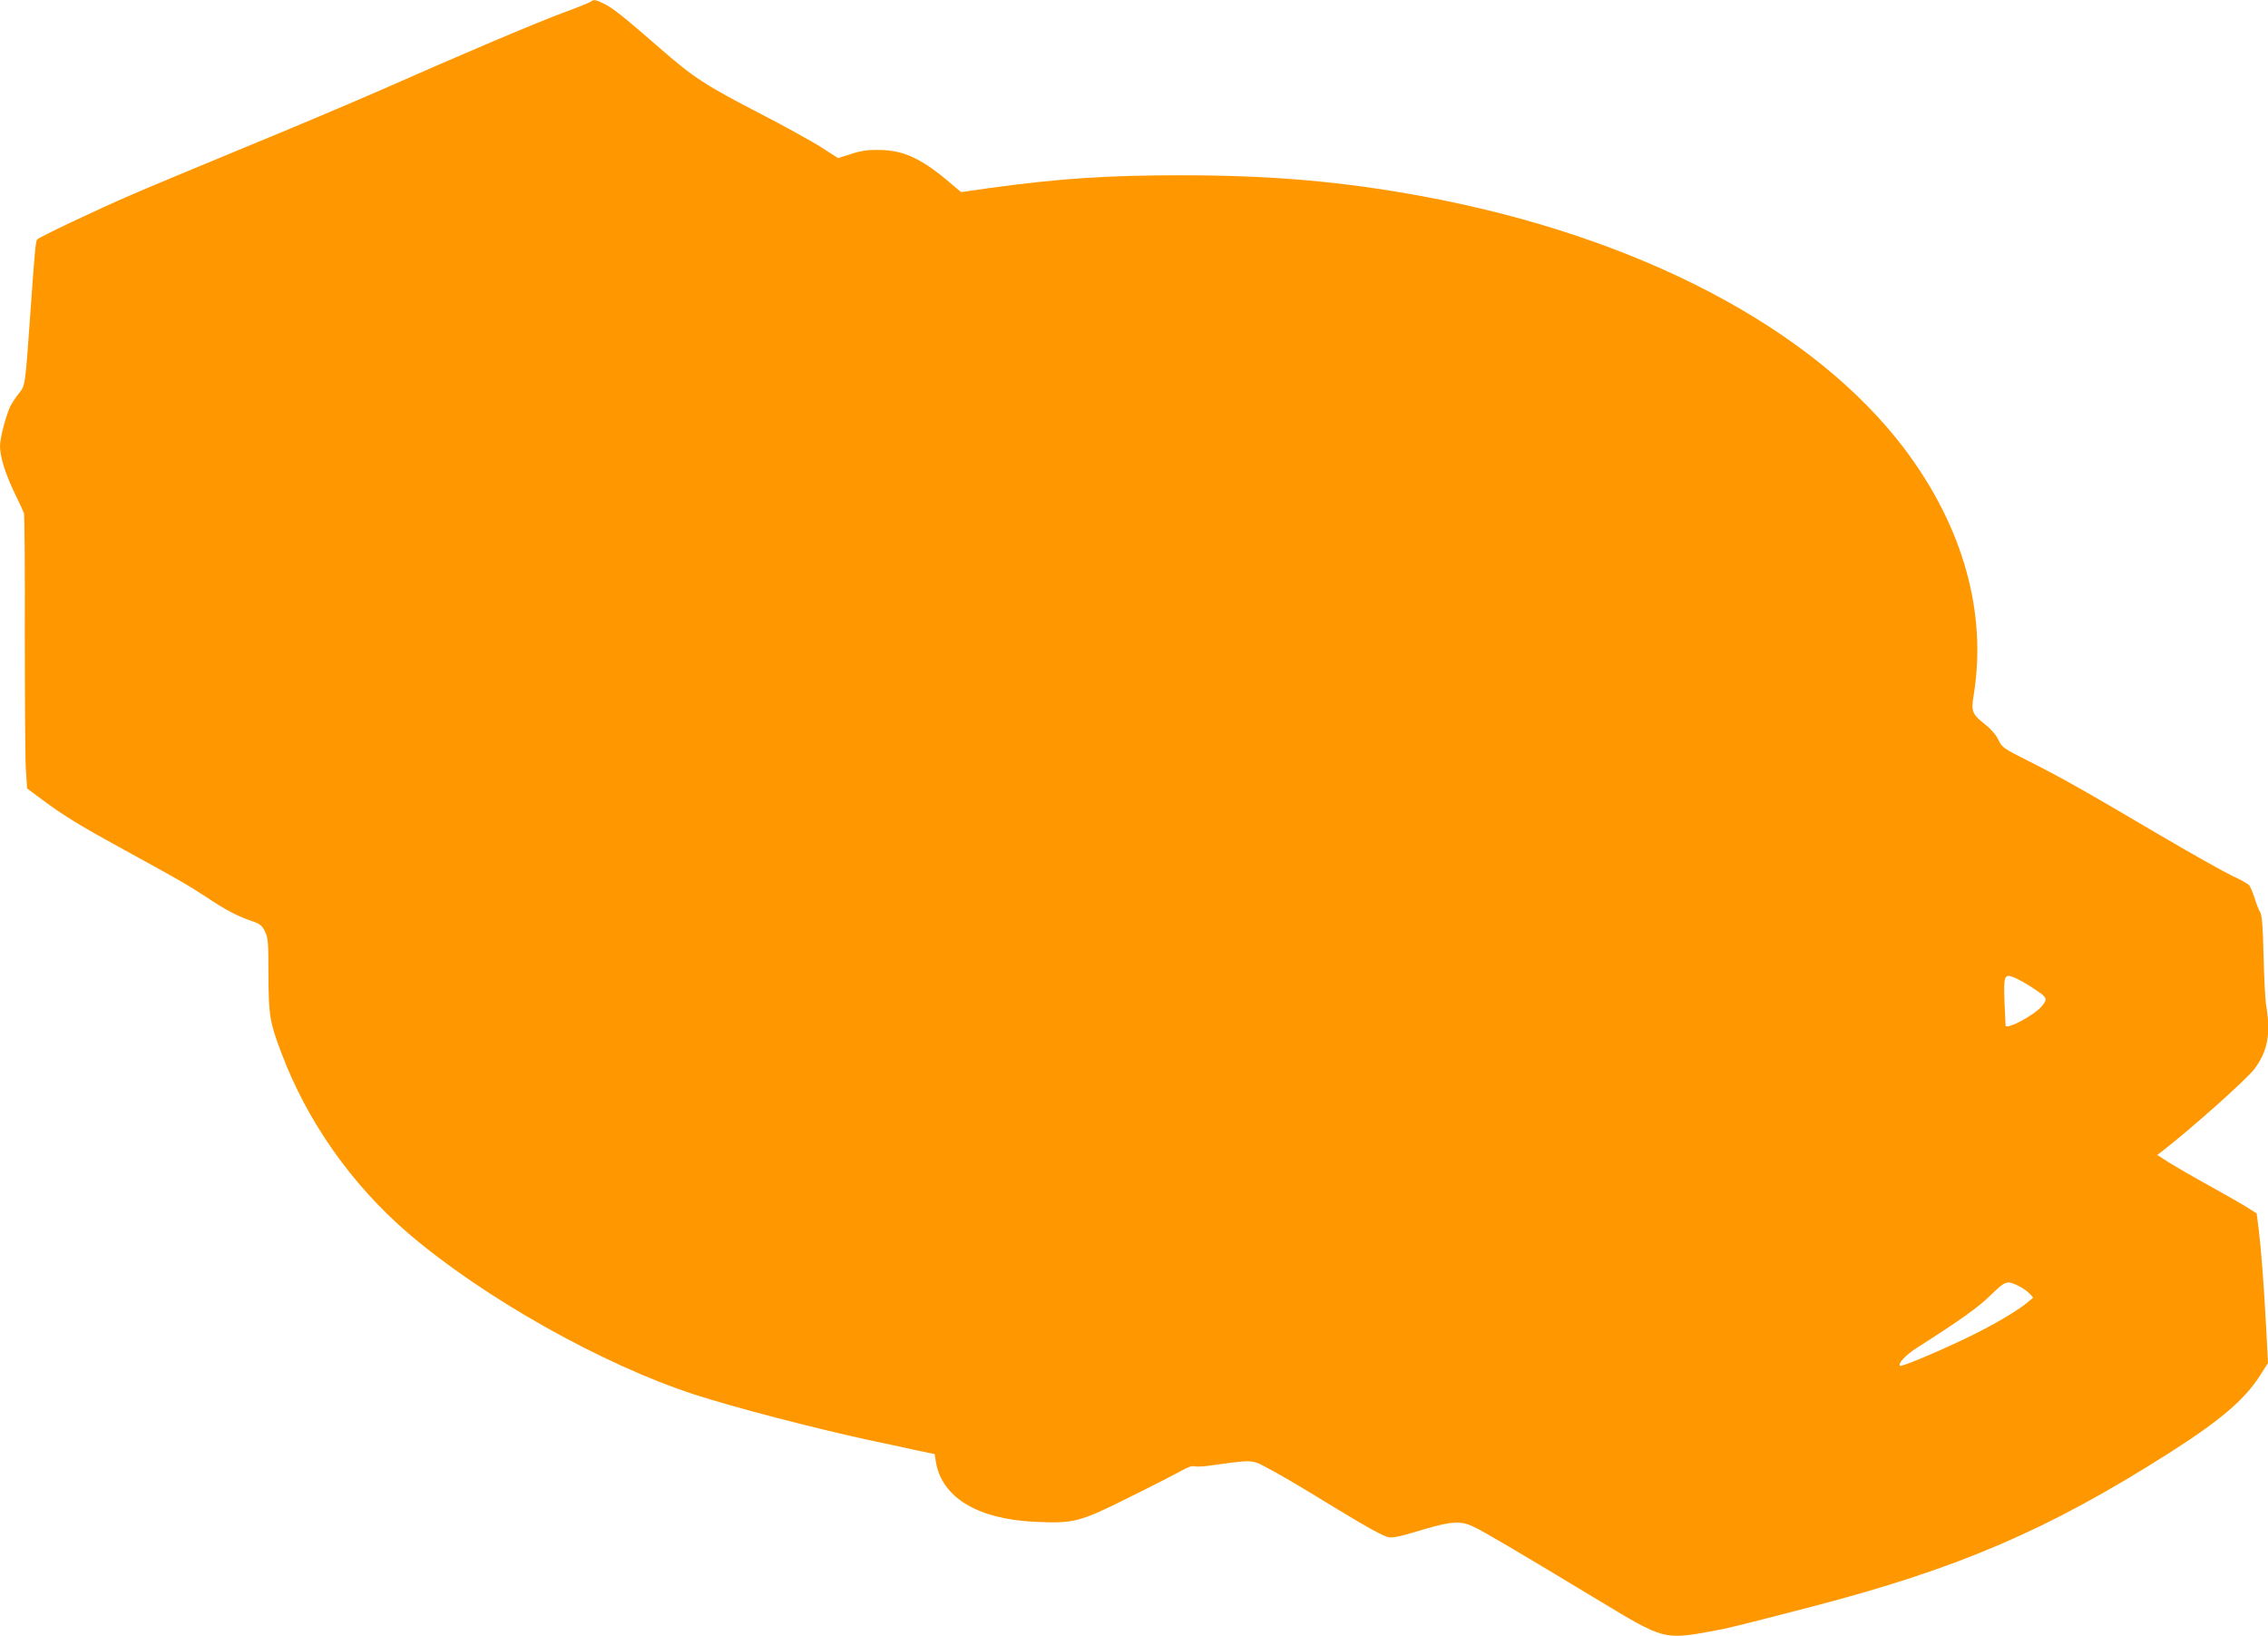 <?xml version="1.0" standalone="no"?>
<!DOCTYPE svg PUBLIC "-//W3C//DTD SVG 20010904//EN"
 "http://www.w3.org/TR/2001/REC-SVG-20010904/DTD/svg10.dtd">
<svg version="1.0" xmlns="http://www.w3.org/2000/svg"
 width="1280pt" height="923pt" viewBox="0 0 1280 923"
 preserveAspectRatio="xMidYMid meet">
<g transform="translate(0,923) scale(0.1,-0.1)"
fill="#ff9800" stroke="none">
<path d="M3335 9221 c-6 -5 -80 -35 -165 -66 -164 -62 -531 -217 -1025 -435
-165 -72 -512 -219 -771 -325 -259 -107 -540 -224 -625 -261 -206 -89 -533
-244 -540 -256 -8 -12 -14 -77 -39 -433 -28 -392 -27 -389 -62 -433 -17 -20
-38 -53 -49 -73 -24 -49 -59 -179 -59 -225 0 -60 29 -154 79 -259 27 -55 52
-109 56 -120 4 -11 6 -317 5 -679 0 -362 2 -708 6 -767 l7 -108 86 -64 c118
-88 211 -145 461 -282 307 -168 359 -198 463 -266 111 -74 172 -106 252 -134
51 -17 63 -26 80 -60 18 -36 20 -60 20 -245 1 -227 7 -267 71 -436 146 -390
397 -747 718 -1023 421 -361 1095 -741 1616 -910 229 -74 660 -186 980 -256
91 -19 212 -45 270 -58 l105 -22 7 -45 c34 -200 236 -322 558 -337 221 -10
251 -3 537 140 136 67 269 136 296 151 31 18 55 26 69 22 13 -3 54 -1 93 5
192 27 213 29 259 15 25 -8 152 -79 283 -158 305 -186 347 -210 411 -242 62
-31 59 -32 260 28 145 42 198 45 267 12 54 -25 250 -140 715 -421 357 -216
364 -218 627 -170 91 16 132 26 568 139 830 216 1335 433 2020 869 284 181
421 297 509 434 l46 72 -10 193 c-14 258 -28 443 -42 557 l-12 94 -50 32 c-28
18 -123 72 -211 121 -88 48 -191 108 -230 132 l-70 45 34 26 c159 123 475 405
515 460 75 101 92 198 66 356 -6 33 -12 160 -15 283 -4 167 -9 228 -19 245 -8
12 -22 47 -31 78 -10 30 -23 63 -30 72 -6 9 -50 34 -97 55 -46 22 -237 129
-424 239 -410 242 -547 319 -732 412 -134 67 -143 74 -163 115 -12 27 -41 61
-74 87 -76 61 -81 73 -66 167 76 466 -60 949 -388 1386 -516 685 -1510 1206
-2731 1430 -451 83 -851 117 -1355 117 -414 0 -687 -18 -1080 -72 l-161 -23
-77 65 c-152 127 -251 172 -387 173 -64 1 -103 -5 -157 -23 l-73 -23 -92 59
c-51 33 -207 119 -346 191 -315 163 -379 205 -570 372 -201 175 -265 226 -315
250 -45 22 -58 24 -72 11z m8132 -5562 c90 -59 92 -63 56 -107 -40 -49 -198
-134 -204 -109 0 1 -3 60 -6 130 -6 152 -1 165 55 141 21 -8 65 -33 99 -55z
m-67 -1689 c19 -10 44 -28 55 -40 l20 -22 -35 -29 c-51 -43 -179 -119 -305
-181 -159 -79 -404 -183 -412 -175 -13 13 33 62 96 102 249 159 344 227 415
296 88 85 92 86 166 49z"/>
</g>
</svg>
